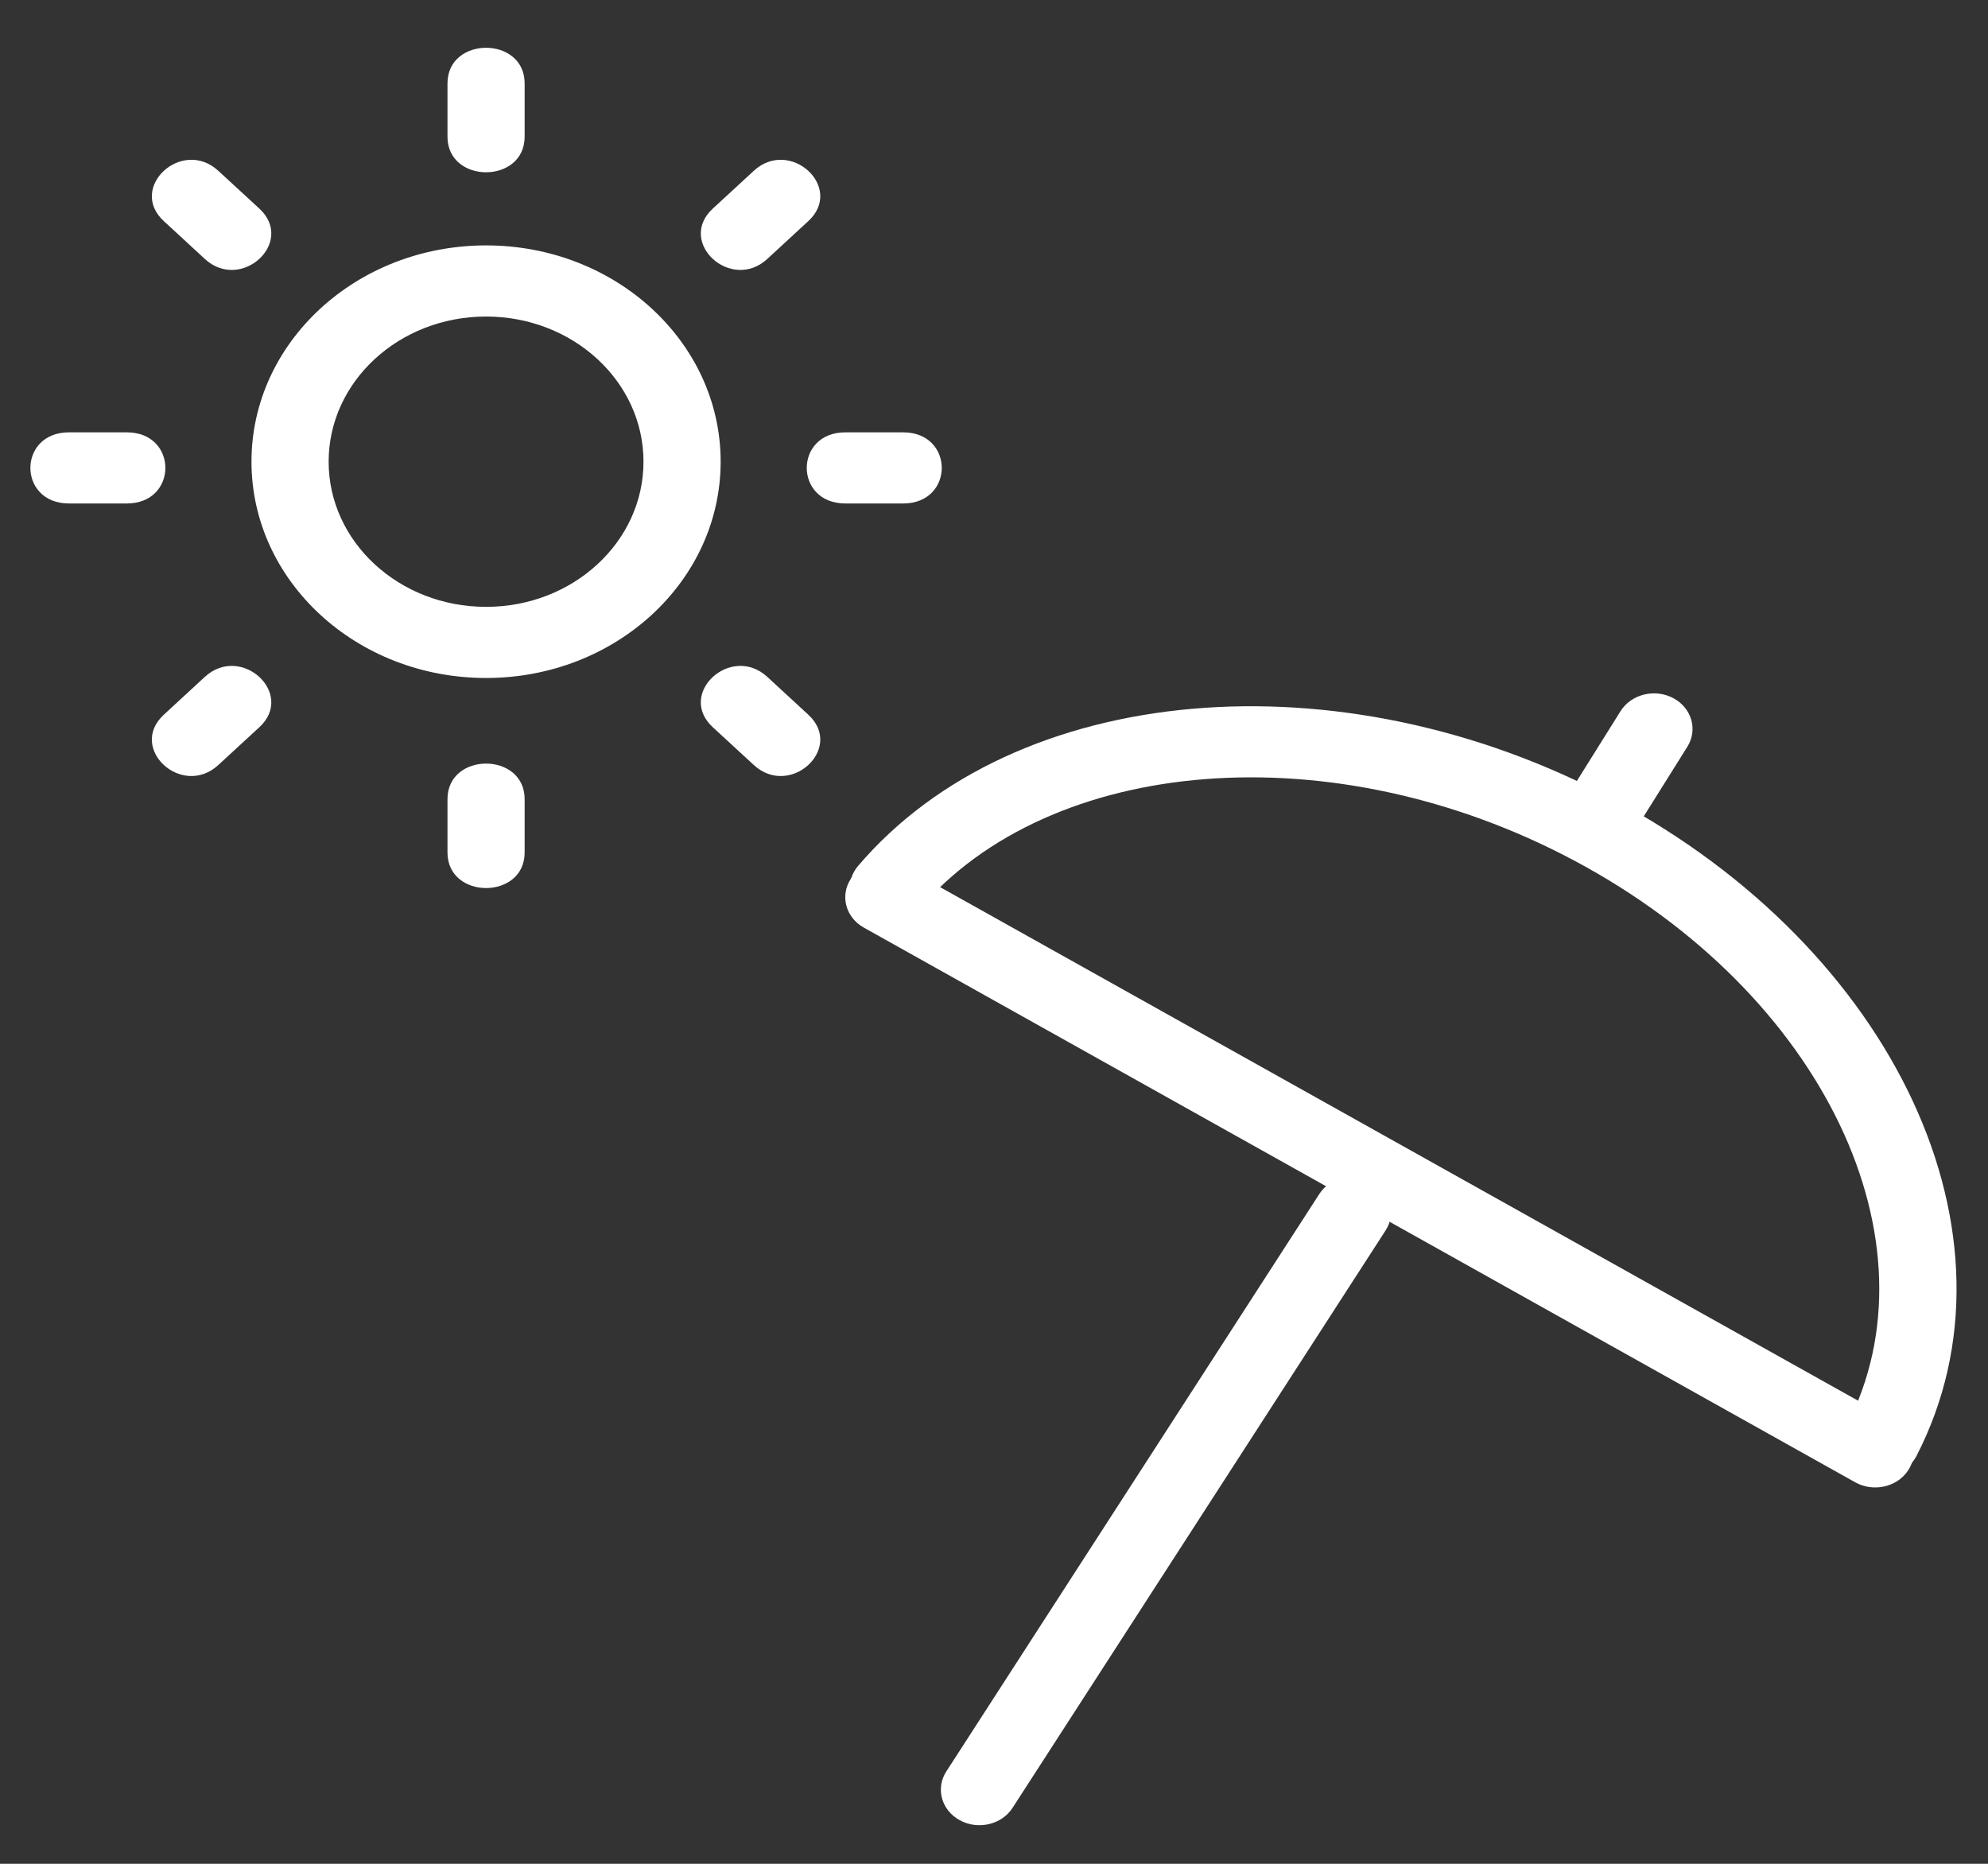 <svg width="32" height="30" viewBox="0 0 32 30" fill="none" xmlns="http://www.w3.org/2000/svg">
<rect x="0" y="0" width="32" height="30" fill="#333333" stroke="none"/>
<g clip-path="url(#clip0_199_1781)">
<path d="M13.905 14.931L29.862 23.859C30.155 24.023 30.537 23.937 30.715 23.667C30.893 23.397 30.799 23.044 30.506 22.88L14.549 13.953C14.256 13.789 13.874 13.875 13.696 14.145C13.518 14.415 13.611 14.767 13.905 14.931Z" fill="white"/>
<path d="M14.788 14.645C16.9 12.168 21.442 11.777 25.334 13.849C29.366 15.995 31.244 20.001 29.726 22.946C29.579 23.232 29.711 23.573 30.02 23.709C30.33 23.844 30.701 23.723 30.848 23.437C32.672 19.9 30.505 15.279 25.955 12.857C21.567 10.521 16.341 10.972 13.812 13.938C13.6 14.187 13.647 14.546 13.916 14.742C14.186 14.937 14.576 14.894 14.788 14.645L14.788 14.645Z" fill="white"/>
<path d="M21.237 19.218L15.232 28.514C15.057 28.785 15.153 29.137 15.448 29.298C15.742 29.46 16.124 29.371 16.299 29.099L22.304 19.804C22.48 19.532 22.383 19.181 22.088 19.019C21.794 18.857 21.413 18.946 21.237 19.218ZM26.085 11.447L25.246 12.788C25.074 13.061 25.176 13.412 25.473 13.57C25.77 13.728 26.15 13.634 26.321 13.36L27.161 12.019C27.332 11.745 27.231 11.395 26.934 11.237C26.637 11.079 26.257 11.173 26.085 11.447ZM10.358 7.431C10.358 6.141 9.224 5.095 7.824 5.095C6.424 5.095 5.29 6.141 5.29 7.431C5.29 8.722 6.424 9.768 7.824 9.768C9.224 9.768 10.358 8.722 10.358 7.431ZM11.6 7.431C11.6 9.354 9.91 10.913 7.824 10.913C5.738 10.913 4.048 9.354 4.048 7.431C4.048 5.509 5.738 3.95 7.824 3.95C9.91 3.95 11.6 5.509 11.6 7.431ZM7.203 1.342H8.445V2.2H7.203V1.342ZM8.445 2.2C8.445 2.964 7.203 2.964 7.203 2.2V1.342C7.203 0.578 8.445 0.578 8.445 1.342V2.2ZM7.203 12.863H8.445V13.722H7.203V12.863ZM8.445 13.722C8.445 14.485 7.203 14.485 7.203 13.722V12.863C7.203 12.1 8.445 12.1 8.445 12.863V13.722ZM2.637 3.559L3.515 2.75L4.174 3.357L3.296 4.167L2.637 3.559ZM4.174 3.357C4.76 3.897 3.881 4.707 3.296 4.167L2.637 3.559C2.052 3.02 2.93 2.21 3.515 2.75L4.174 3.357ZM11.474 11.706L12.352 10.896L13.011 11.504L12.133 12.313L11.474 11.706ZM13.011 11.504C13.596 12.044 12.718 12.853 12.133 12.313L11.474 11.706C10.888 11.166 11.767 10.357 12.352 10.896L13.011 11.504ZM1.11 8.104V6.959H2.041V8.104H1.11ZM2.041 6.959C2.869 6.959 2.869 8.104 2.041 8.104H1.11C0.282 8.104 0.282 6.959 1.11 6.959H2.041ZM14.538 6.959C15.366 6.959 15.366 8.104 14.538 8.104H13.607C12.779 8.104 12.779 6.959 13.607 6.959H14.538ZM3.296 10.896C3.881 10.357 4.76 11.166 4.174 11.706L3.515 12.313C2.93 12.853 2.052 12.044 2.637 11.504L3.296 10.896ZM12.133 2.75C12.718 2.21 13.596 3.02 13.011 3.559L12.352 4.167C11.767 4.707 10.888 3.897 11.474 3.357L12.133 2.75Z" fill="white"/>
</g>
<defs>
<clipPath id="clip0_199_1781">
<rect width="31.048" height="28.624" fill="white" transform="translate(0.489 0.77)"/>
</clipPath>
</defs>
</svg>
